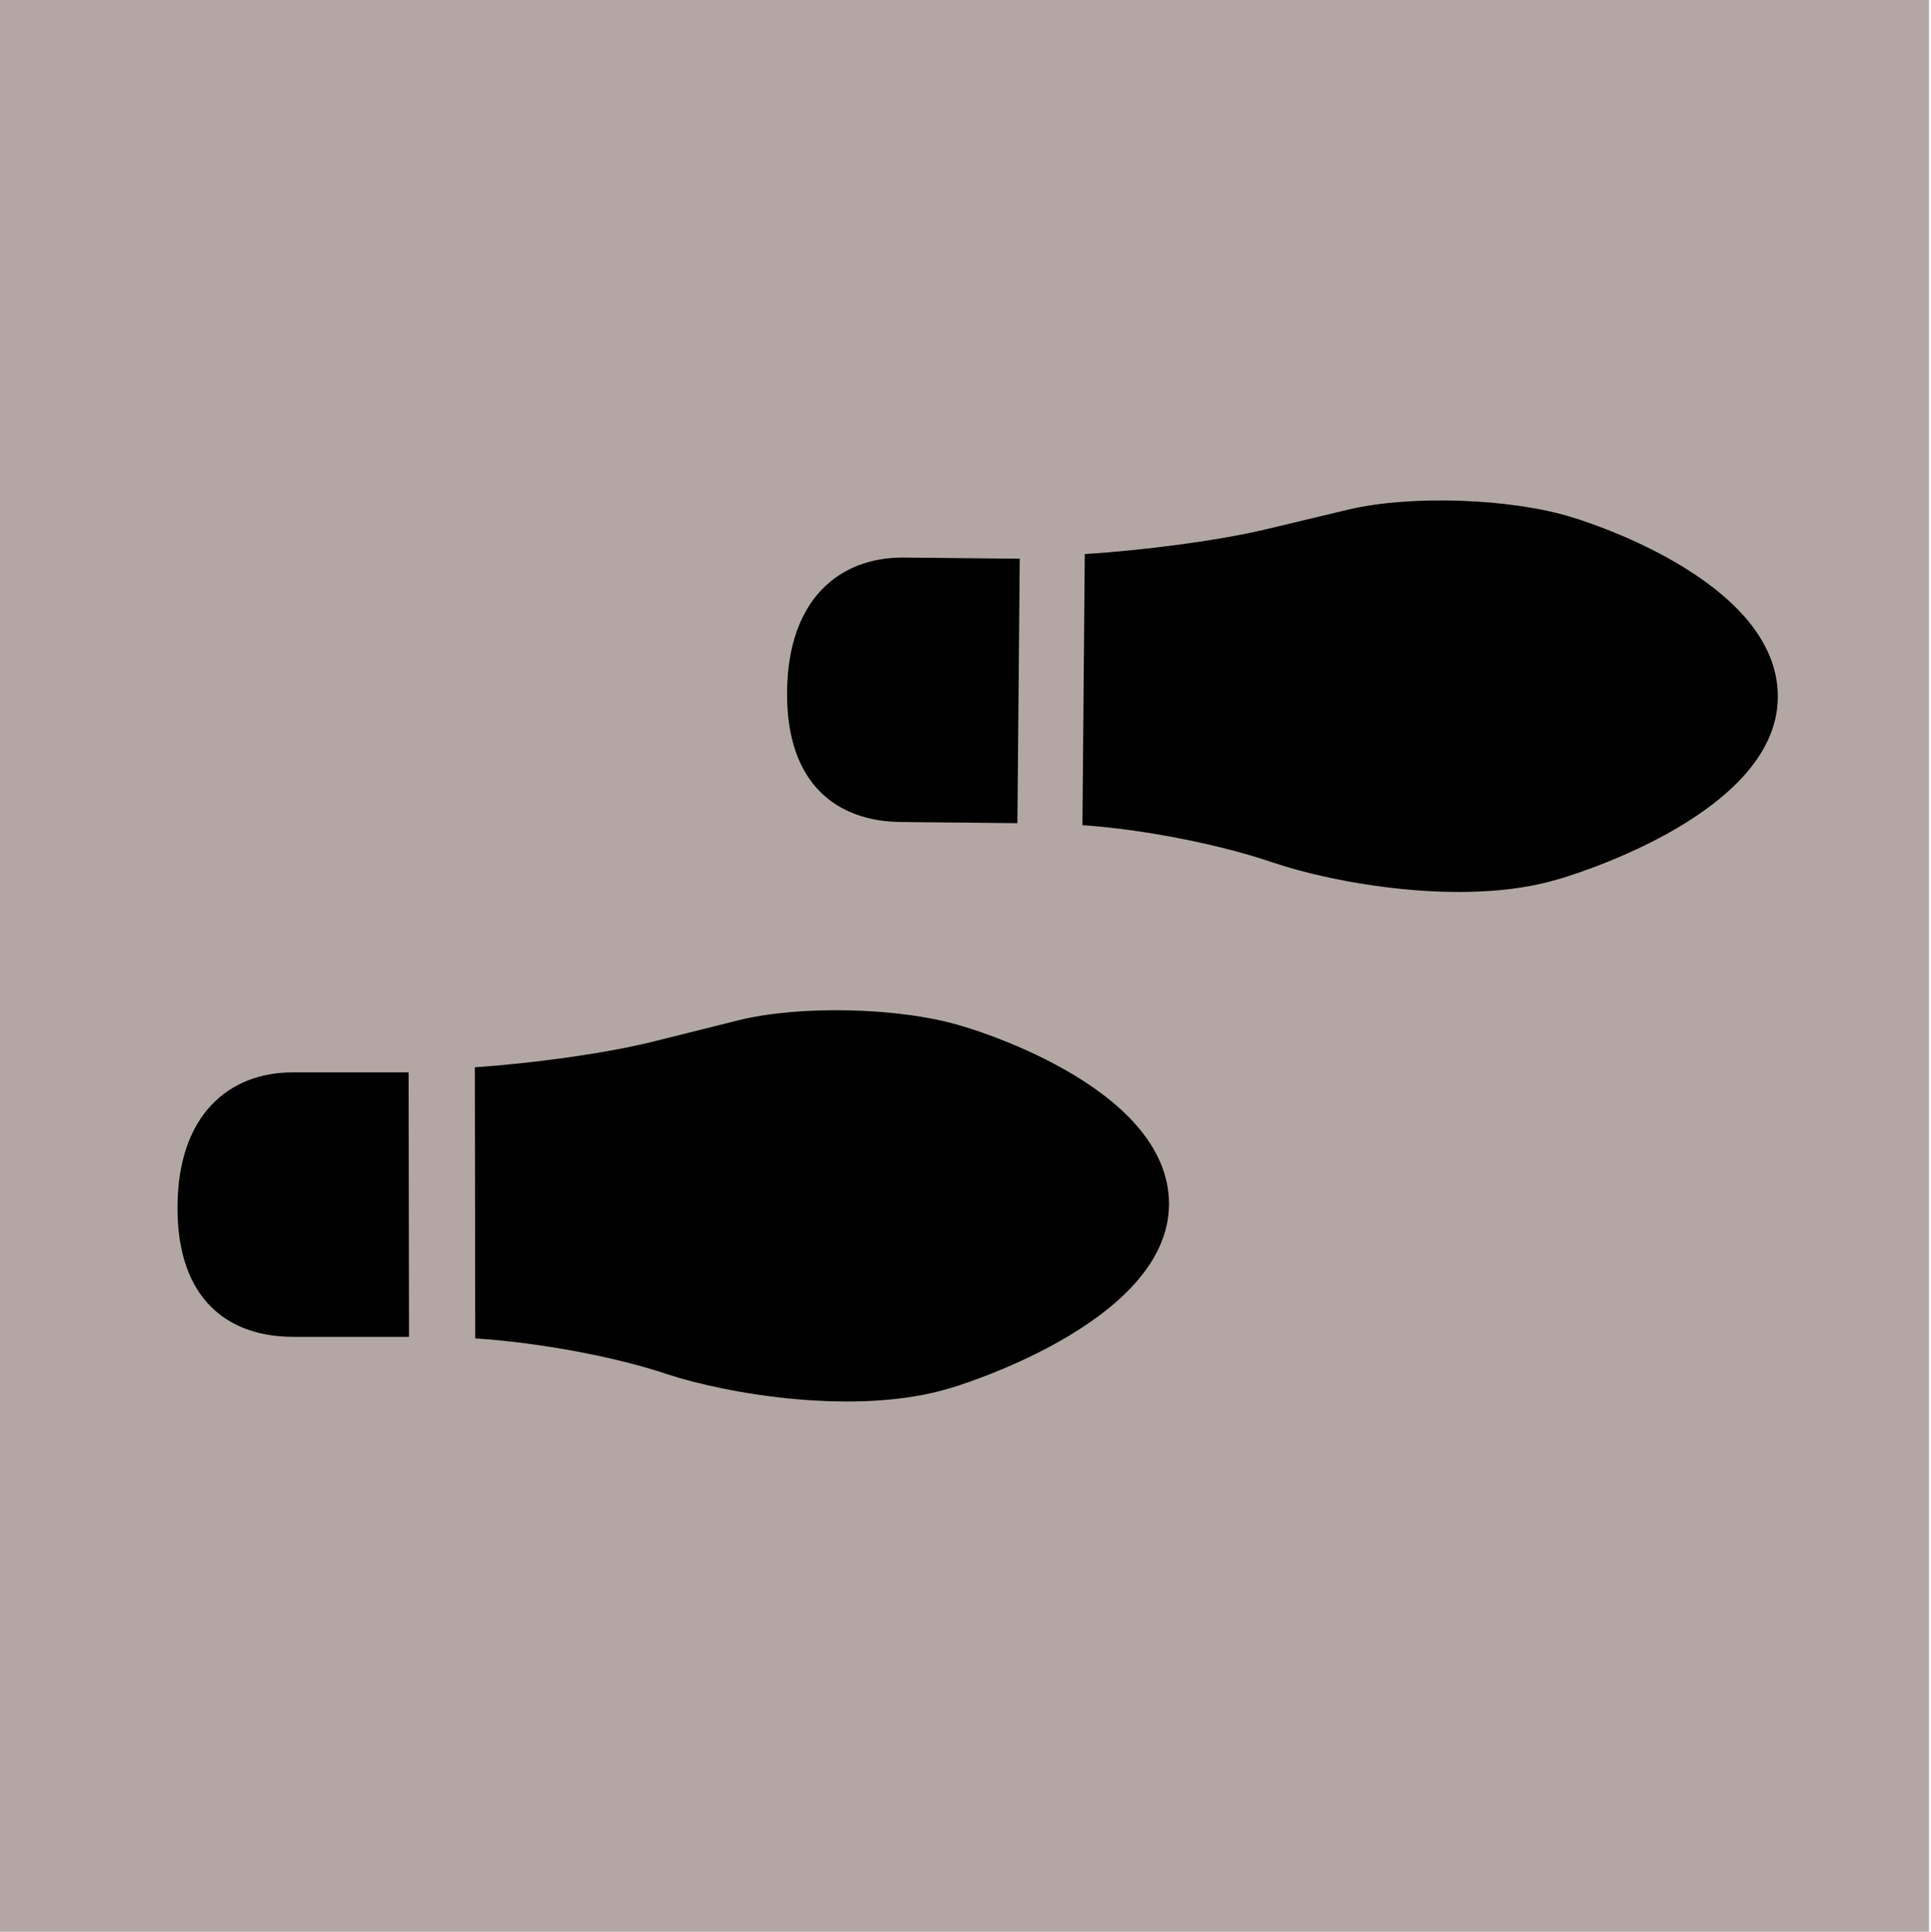 <?xml version="1.0" encoding="utf-8"?>
<!-- Generator: Adobe Illustrator 24.3.0, SVG Export Plug-In . SVG Version: 6.00 Build 0)  -->
<svg version="1.1" id="Livello_1" xmlns="http://www.w3.org/2000/svg" xmlns:xlink="http://www.w3.org/1999/xlink" x="0px" y="0px"
	 viewBox="0 0 492.9 493" style="enable-background:new 0 0 492.9 493;" xml:space="preserve">
<style type="text/css">
	.st0{fill:#B2A6A1;}
	.st1{fill:#B2A7A2;}
	.st2{fill:#938681;}
</style>
<g>
	<rect x="577" class="st0" width="492.9" height="493"/>
	<path d="M939.6,234.1l-93.9-93.7l14.1-14.1l93.9,93.7L939.6,234.1z M999,231.4L830.9,63.5L845,49.4l168.2,167.9L999,231.4z
		 M1003.7,170l-93.9-93.7L924,62.2l93.9,93.7L1003.7,170z"/>
</g>
<g>
	<g>
		<rect x="1249.1" y="-0.5" class="st1" width="493.4" height="493.4"/>
	</g>
	<g>
		<path d="M1654.3,458.3l-12.9-10.6c7.1-8.7,14.7-18,20.4-25.1h-328.1v-5.1h-6.3V89.4c-7.2,5.7-16.5,13.3-25.2,20.4l-10.6-12.9
			c25.3-20.8,35.4-29,40.6-31.7l0-0.1c1.3-0.6,2.2-1,3.6-1c1.3,0.1,2.3,0.4,3.6,1l0,0.1c5.2,2.7,15.3,11,40.6,31.7l-10.6,12.9
			c-8.7-7.1-17.9-14.6-25.1-20.4v316.4h317.6c-5.7-7.2-13.3-16.5-20.4-25.1l12.9-10.6c20.8,25.3,29,35.3,31.7,40.6l0.1,0
			c0.6,1.3,1.1,2.3,1,3.6c0,1.3-0.4,2.3-1,3.6l-0.1,0C1683.3,422.9,1675,433,1654.3,458.3z"/>
	</g>
</g>
<g>
	<g>
		<rect x="2008.4" y="196.4" class="st2" width="496.9" height="97.8"/>
	</g>
	<g>
		<path d="M2263.3,491.5h-12.8V332.4c-6,5.9-13.8,13.8-21.1,21.3l-9.2-9c16.8-17.1,25.3-25.9,30.3-30.1v-1.3l3.9-1.6
			c1-0.5,1.8-0.8,2.5-0.7c3.6,0.1,8.7,5.2,36.7,33.8l-9.2,9c-7.3-7.5-15.1-15.3-21.1-21.3V491.5z M2257,180.7c-0.1,0-0.1,0-0.2,0
			c-3.6,0-8.9-5.4-36.6-33.8l9.2-9c7.3,7.5,15.1,15.3,21.1,21.3V0.2h12.8v159.1c6-6,13.8-13.8,21.1-21.3l9.2,9
			c-16.8,17.1-25.3,25.9-30.3,30.1v1.3l-3.9,1.6C2258.4,180.6,2257.7,180.7,2257,180.7z M2256.8,174.1L2256.8,174.1L2256.8,174.1z"
			/>
	</g>
</g>
<g>
	<rect x="2799.8" y="37.2" class="st1" width="454.2" height="454.2"/>
	<path d="M3280,108l-75.1-7.4c-2.3-0.2-4.5-0.9-6.6-2l35.9-43.7c4.5-5.4,3.7-6.2-1.8-1.8L3188.7,89c-1-2.1-1.7-4.3-2-6.6l-7.4-75.1
		c-0.9-9.1-2.4-9.1-3.3,0l-7.4,75.1c-0.2,2.3-0.9,4.5-2,6.6L3123,53.1c-5.4-4.5-6.2-3.7-1.8,1.8l35.9,43.7c-2.1,1-4.3,1.8-6.6,2
		l-75.1,7.4c-9.1,0.9-9.1,2.4,0,3.3l75.1,7.4c2.3,0.2,4.5,0.9,6.6,2l-35.9,43.8c-4.5,5.4-3.7,6.2,1.8,1.8l43.8-35.9
		c1.1,2.1,1.7,4.3,2,6.6l7.4,75.1c0.9,9.1,2.4,9.1,3.3,0l7.4-75.1c0.2-2.3,0.9-4.5,2-6.6l43.8,35.9c5.4,4.5,6.2,3.7,1.8-1.8
		l-35.9-43.8c2.1-1.1,4.3-1.8,6.6-2l75.1-7.4C3289.1,110.4,3289.1,108.9,3280,108"/>
</g>
<g>
	<rect x="-2.9" y="-1.2" class="st1" width="495.3" height="495.3"/>
	<path d="M74.7,273.7c-16.2,0-29.4,10.8-29.4,34.6c0,23.7,13.3,32.9,29.5,32.9l29.6,0l-0.1-67.5L74.7,273.7z"/>
	<path d="M298.4,307.3c0-30.7-53.1-45.5-53.1-45.5c-15.5-4.7-41.1-5.3-56.8-1.4l-21.2,5.3c-12.2,3.1-31.3,5.7-46.1,6.7l0.1,69.2
		c16.9,1.1,36.1,4.8,48.9,9.1c15.4,5.1,48.7,10.8,72.3,3.6C242.6,354.3,298.4,338,298.4,307.3"/>
	<path d="M230.6,142.3c-16.2-0.1-29.5,10.5-29.7,34.3c-0.2,23.8,13,33.1,29.2,33.2l29.6,0.3l0.6-67.5L230.6,142.3z"/>
	<path d="M453.8,178c0.3-30.7-52.6-46-52.6-46c-15.4-4.8-41-5.7-56.8-2l-21.3,5.1c-12.2,2.9-31.4,5.4-46.2,6.3l-0.6,69.2
		c16.9,1.2,36,5.2,48.8,9.6c15.3,5.2,48.6,11.3,72.3,4.3C397.6,224.5,453.6,208.7,453.8,178"/>
</g>
</svg>
